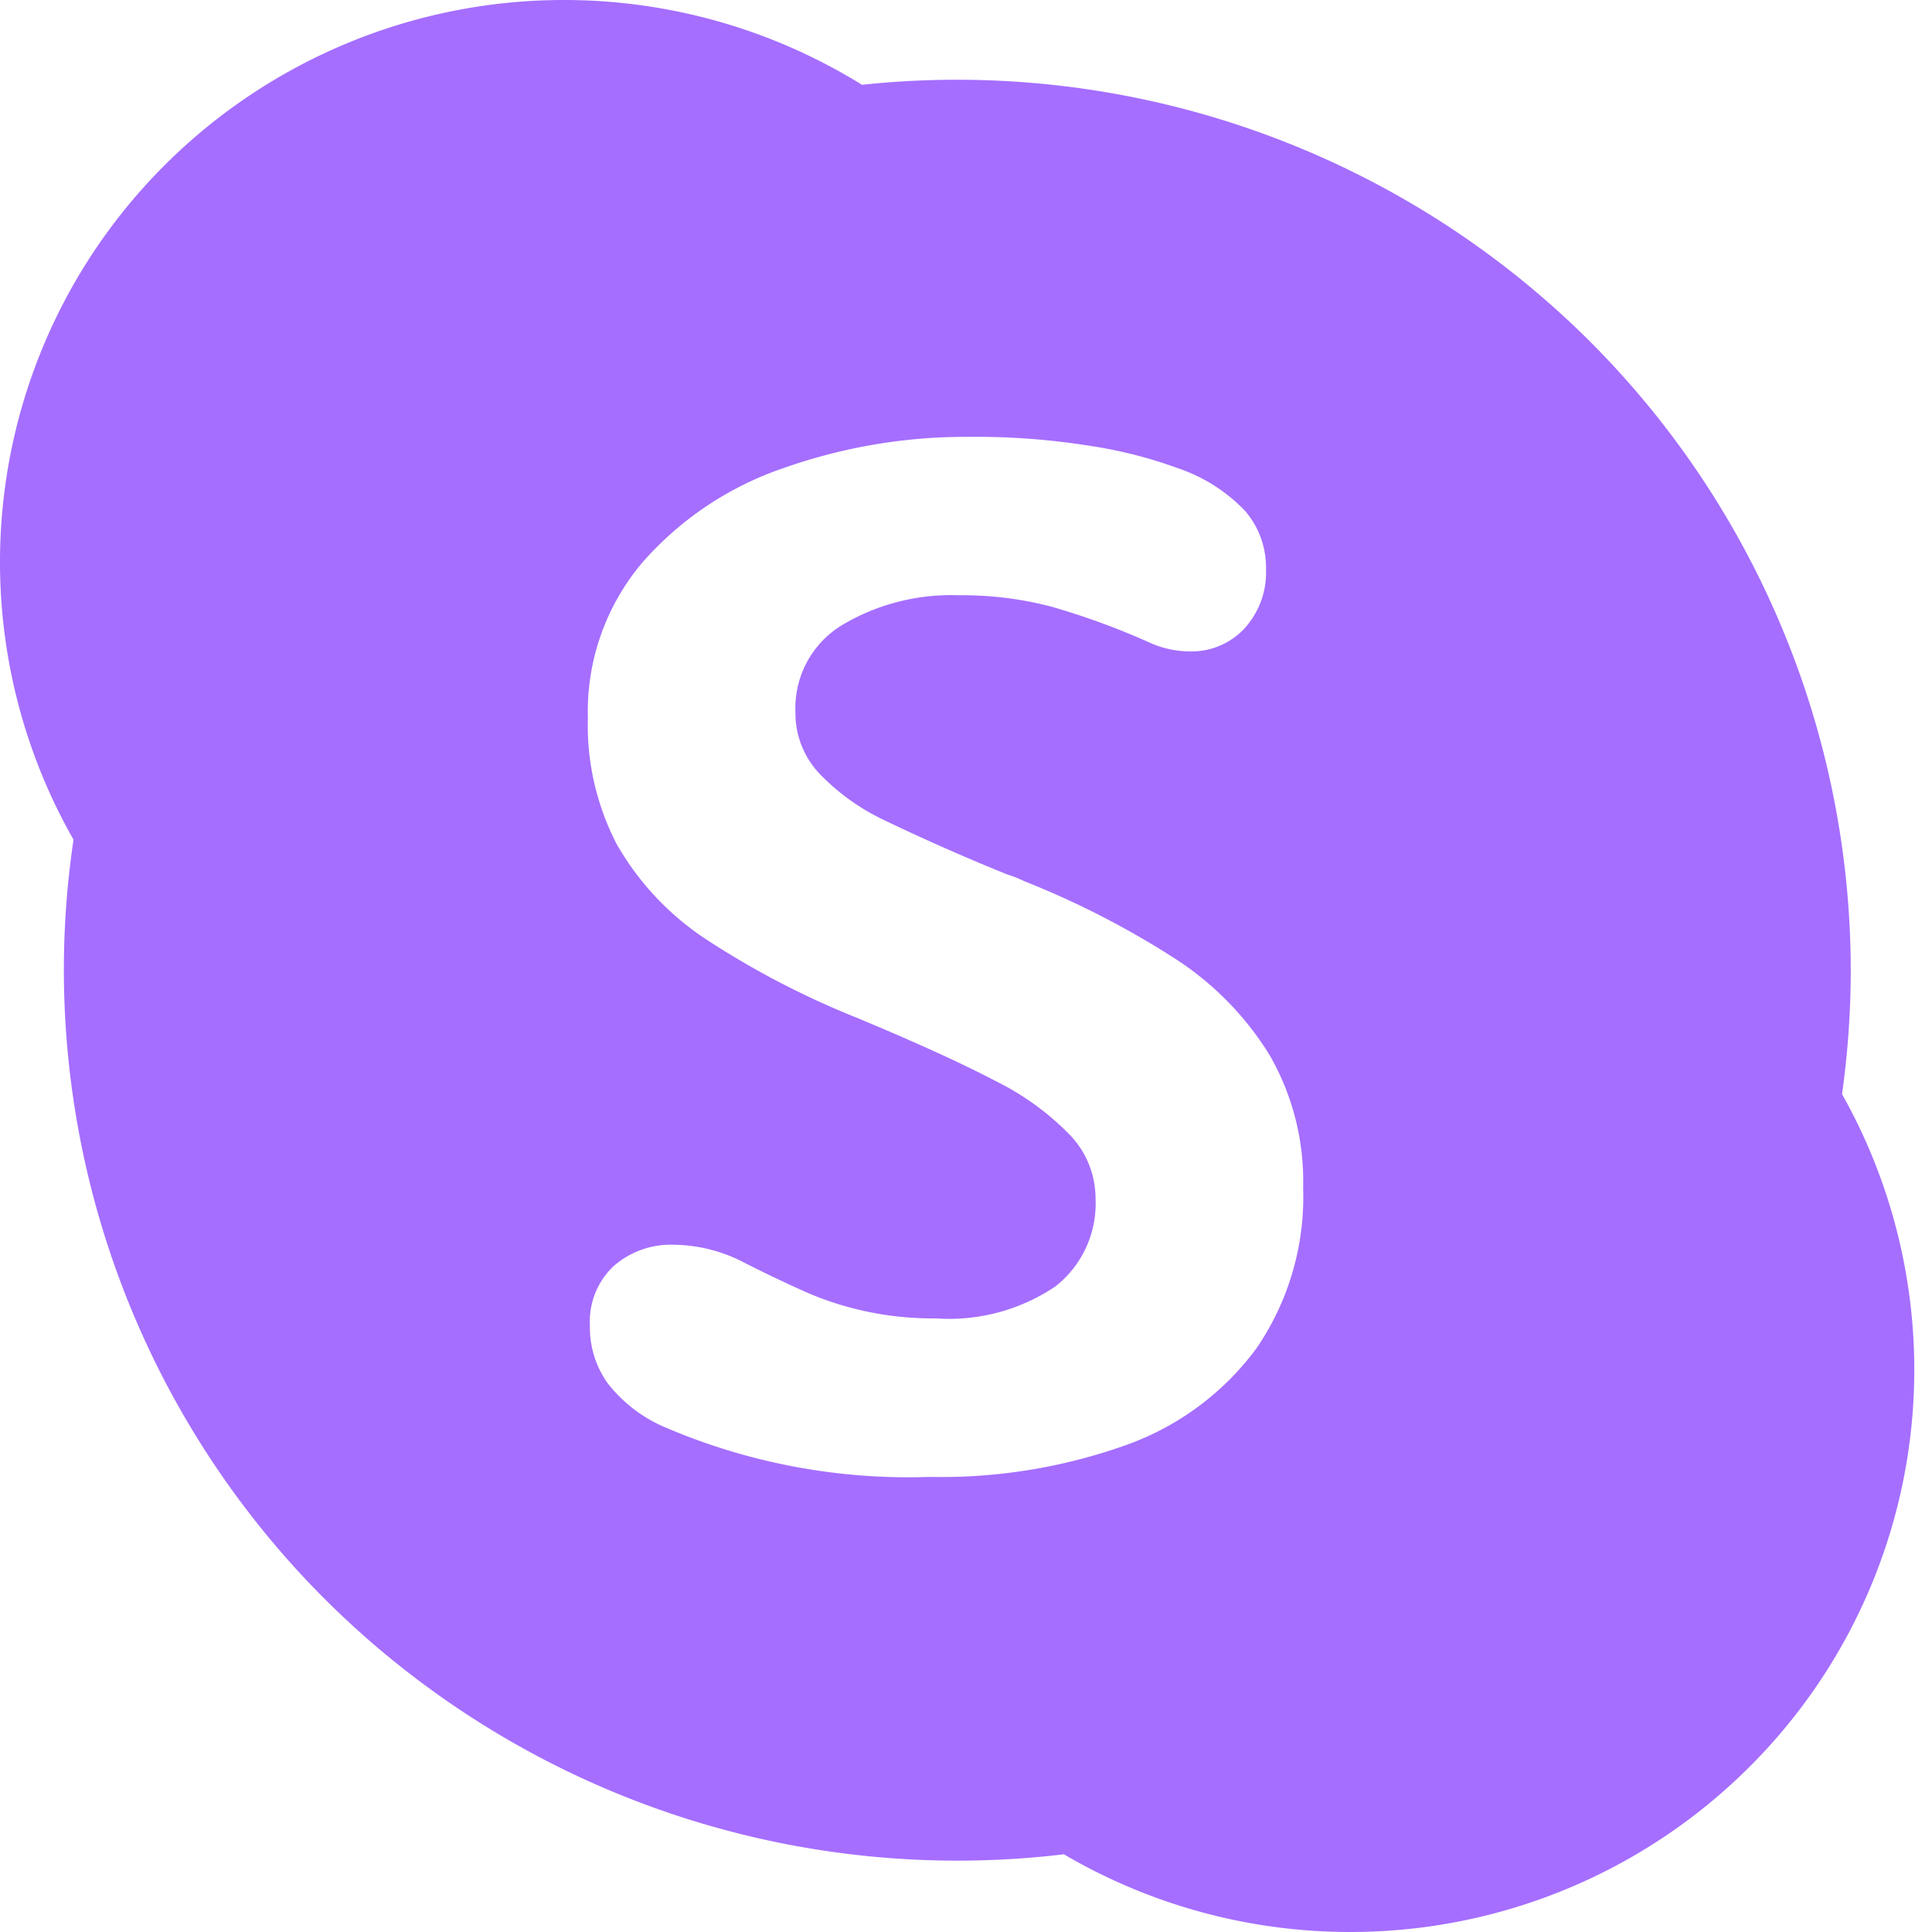 <svg xmlns="http://www.w3.org/2000/svg" width="18" height="18" fill="none"><path fill="#A56EFF" fill-rule="evenodd" d="M5.256 0a5.27 5.27 0 0 1 2.775.79 8.351 8.351 0 0 1 6.774 2.383 8.295 8.295 0 0 1 2.438 5.866c0 .387-.028.773-.081 1.155a5.235 5.235 0 0 1 .673 2.566 5.225 5.225 0 0 1-1.54 3.706A5.26 5.26 0 0 1 12.579 18a5.27 5.27 0 0 1-2.667-.724 8.345 8.345 0 0 1-6.878-2.37A8.294 8.294 0 0 1 .595 9.039c0-.408.03-.814.09-1.216a5.224 5.224 0 0 1 .854-6.289A5.264 5.264 0 0 1 5.256 0zm.502 7.886c.203.348.484.644.82.865.446.292.92.538 1.414.735.553.231.983.427 1.288.588.258.127.492.298.692.504.152.16.236.373.235.594a.98.98 0 0 1-.375.814 1.77 1.77 0 0 1-1.114.297 2.956 2.956 0 0 1-1.18-.232 12.779 12.779 0 0 1-.598-.284 1.443 1.443 0 0 0-.66-.17.807.807 0 0 0-.564.2.709.709 0 0 0-.22.551.896.896 0 0 0 .168.543c.136.172.311.309.512.398.784.34 1.635.501 2.49.471a5.121 5.121 0 0 0 1.826-.297 2.587 2.587 0 0 0 1.215-.902c.3-.439.452-.962.434-1.493a2.353 2.353 0 0 0-.313-1.239 2.847 2.847 0 0 0-.87-.891 8.103 8.103 0 0 0-1.41-.726 1.18 1.18 0 0 0-.164-.065 19.672 19.672 0 0 1-1.14-.503 2.056 2.056 0 0 1-.608-.435.818.818 0 0 1-.225-.572.905.905 0 0 1 .434-.813 1.983 1.983 0 0 1 1.089-.278c.293-.003.585.033.868.108.308.089.61.199.902.33a.917.917 0 0 0 .379.085.675.675 0 0 0 .51-.212.777.777 0 0 0 .202-.559.806.806 0 0 0-.193-.536 1.546 1.546 0 0 0-.623-.398 4.153 4.153 0 0 0-.798-.206 6.71 6.71 0 0 0-1.15-.088 5.097 5.097 0 0 0-1.728.29c-.51.173-.965.477-1.32.883a2.15 2.15 0 0 0-.506 1.447c-.012.416.085.829.28 1.196z" clip-rule="evenodd"/></svg>